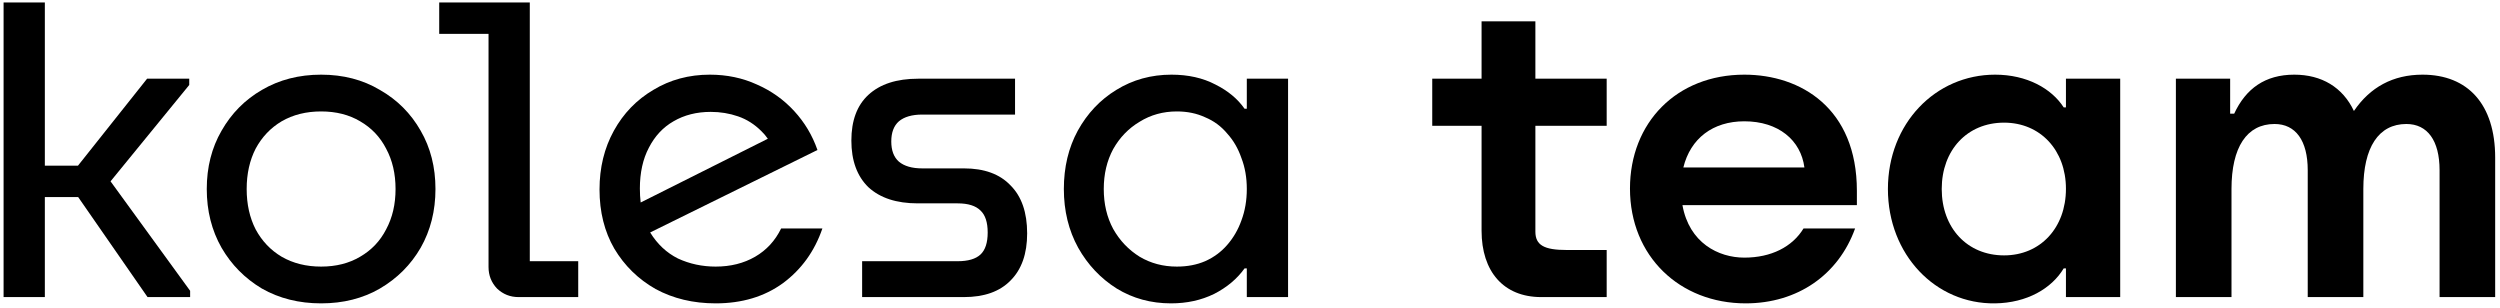 <?xml version="1.0" encoding="UTF-8"?> <svg xmlns="http://www.w3.org/2000/svg" width="446" height="55" viewBox="0 0 446 55" fill="none"> <path d="M26.32 53L13.947 35.16H8V53H0.64V0.44H8V29.56H13.907L26.24 14.04H33.76V15.16L19.721 32.349L33.92 51.88V53H26.32Z" fill="black"></path> <path fill-rule="evenodd" clip-rule="evenodd" d="M46.727 51.48C49.821 53.24 53.341 54.12 57.287 54.12C61.234 54.12 64.727 53.24 67.767 51.48C70.861 49.667 73.287 47.24 75.047 44.2C76.807 41.107 77.687 37.613 77.687 33.72C77.687 29.827 76.807 26.36 75.047 23.32C73.287 20.227 70.861 17.8 67.767 16.04C64.727 14.227 61.234 13.32 57.287 13.32C53.341 13.32 49.821 14.227 46.727 16.04C43.687 17.8 41.287 20.227 39.527 23.32C37.767 26.36 36.887 29.827 36.887 33.72C36.887 37.613 37.767 41.107 39.527 44.2C41.287 47.24 43.687 49.667 46.727 51.48ZM64.247 45.8C62.274 46.973 59.954 47.56 57.287 47.56C54.621 47.56 52.274 46.973 50.247 45.8C48.274 44.627 46.727 43 45.607 40.92C44.541 38.84 44.007 36.44 44.007 33.72C44.007 31 44.541 28.6 45.607 26.52C46.727 24.44 48.274 22.813 50.247 21.64C52.274 20.467 54.621 19.88 57.287 19.88C59.954 19.88 62.274 20.467 64.247 21.64C66.274 22.813 67.821 24.44 68.887 26.52C70.007 28.6 70.567 31 70.567 33.72C70.567 36.44 70.007 38.84 68.887 40.92C67.821 43 66.274 44.627 64.247 45.8Z" fill="black"></path> <path d="M92.515 53C91.022 53 89.742 52.493 88.675 51.48C87.662 50.413 87.155 49.133 87.155 47.64V6.04H78.355V0.44H94.515V46.6H103.155V53H92.515Z" fill="black"></path> <path fill-rule="evenodd" clip-rule="evenodd" d="M116.954 51.56C120.101 53.267 123.674 54.12 127.674 54.12C132.368 54.12 136.368 52.92 139.674 50.52C142.981 48.067 145.328 44.813 146.714 40.76H139.354C138.288 42.947 136.741 44.627 134.714 45.8C132.688 46.973 130.341 47.56 127.674 47.56C125.274 47.56 123.034 47.08 120.954 46.12C118.928 45.107 117.274 43.56 115.994 41.48L115.989 41.471L145.834 26.76C144.928 24.147 143.541 21.827 141.674 19.8C139.808 17.773 137.594 16.2 135.034 15.08C132.474 13.907 129.674 13.32 126.634 13.32C122.901 13.32 119.541 14.227 116.554 16.04C113.568 17.8 111.221 20.227 109.514 23.32C107.808 26.413 106.954 29.907 106.954 33.8C106.954 37.8 107.834 41.32 109.594 44.36C111.408 47.4 113.861 49.8 116.954 51.56ZM114.295 36.125C114.201 35.337 114.154 34.509 114.154 33.64C114.154 30.813 114.688 28.387 115.754 26.36C116.821 24.28 118.288 22.707 120.154 21.64C122.074 20.52 124.288 19.96 126.794 19.96C128.501 19.96 130.128 20.227 131.674 20.76C133.221 21.293 134.608 22.173 135.834 23.4C136.251 23.798 136.633 24.249 136.982 24.752L114.295 36.125Z" fill="black"></path> <path d="M180.284 50.04C178.364 52.013 175.59 53 171.964 53H153.804V46.6H170.844C172.71 46.6 174.07 46.2 174.924 45.4C175.777 44.6 176.204 43.293 176.204 41.48C176.204 39.667 175.777 38.36 174.924 37.56C174.07 36.707 172.71 36.28 170.844 36.28H163.724C159.937 36.28 157.004 35.32 154.924 33.4C152.897 31.427 151.884 28.653 151.884 25.08C151.884 21.507 152.897 18.787 154.924 16.92C157.004 15 159.964 14.04 163.804 14.04H181.084V20.44H164.524C162.71 20.44 161.324 20.84 160.364 21.64C159.457 22.44 159.004 23.64 159.004 25.24C159.004 26.84 159.457 28.04 160.364 28.84C161.324 29.64 162.71 30.04 164.524 30.04H171.964C175.59 30.04 178.364 31.053 180.284 33.08C182.257 35.053 183.244 37.907 183.244 41.64C183.244 45.267 182.257 48.067 180.284 50.04Z" fill="black"></path> <path fill-rule="evenodd" clip-rule="evenodd" d="M199.231 51.48C202.111 53.24 205.338 54.12 208.911 54.12C211.738 54.12 214.298 53.56 216.591 52.44C218.884 51.267 220.698 49.747 222.031 47.88H222.431V53H229.791V14.04H222.431V19.4H222.031C220.804 17.64 219.071 16.2 216.831 15.08C214.591 13.907 211.978 13.32 208.991 13.32C205.364 13.32 202.084 14.227 199.151 16.04C196.271 17.8 193.978 20.227 192.271 23.32C190.618 26.36 189.791 29.827 189.791 33.72C189.791 37.613 190.644 41.107 192.351 44.2C194.058 47.24 196.351 49.667 199.231 51.48ZM222.431 33.72C222.431 31.693 222.111 29.853 221.471 28.2C220.884 26.493 220.031 25.027 218.911 23.8C217.844 22.52 216.538 21.56 214.991 20.92C213.498 20.227 211.818 19.88 209.951 19.88C207.498 19.88 205.284 20.493 203.311 21.72C201.338 22.893 199.764 24.52 198.591 26.6C197.471 28.68 196.911 31.053 196.911 33.72C196.911 36.387 197.471 38.76 198.591 40.84C199.764 42.92 201.338 44.573 203.311 45.8C205.284 46.973 207.498 47.56 209.951 47.56C211.818 47.56 213.498 47.24 214.991 46.6C216.538 45.907 217.844 44.947 218.911 43.72C220.031 42.44 220.884 40.973 221.471 39.32C222.111 37.613 222.431 35.747 222.431 33.72Z" fill="black"></path> <path d="M279.512 44.6C275.432 44.6 273.912 43.72 273.912 41.32V22.44H286.632V14.04H273.912V3.8H264.312V14.04H255.512V22.44H264.312V41.16C264.312 48.44 268.232 53 274.952 53H286.632V44.6H279.512Z" fill="black"></path> <path fill-rule="evenodd" clip-rule="evenodd" d="M311.188 13.32C321.268 13.32 331.268 19.32 331.268 34.04V36.6H300.148C301.348 43.32 306.548 45.96 311.188 45.96C315.988 45.96 319.748 44.04 321.748 40.76H330.948C327.988 49 320.708 54.12 311.428 54.12C299.668 54.12 290.788 45.72 290.788 33.64C290.788 21.88 299.108 13.32 311.188 13.32ZM311.188 21.64C305.588 21.64 301.588 24.68 300.308 29.88H321.908C321.268 25 317.268 21.64 311.188 21.64Z" fill="black"></path> <path fill-rule="evenodd" clip-rule="evenodd" d="M355.924 54.12C361.604 54.04 366.004 51.48 368.164 47.88H368.564V53H378.244V14.04H368.564V19.16H368.164C366.004 15.8 361.604 13.32 355.924 13.32C345.284 13.32 336.804 22.04 336.804 33.72C336.804 45.4 345.284 54.28 355.924 54.12ZM346.404 33.72C346.404 26.76 350.964 21.88 357.524 21.88C364.004 21.88 368.564 26.8 368.564 33.68C368.564 40.64 364.004 45.56 357.524 45.56C350.964 45.56 346.404 40.68 346.404 33.72Z" fill="black"></path> <path d="M429.299 22.12C424.339 22.12 421.619 26.28 421.619 33.72V53H411.699V30.36C411.699 25.08 409.539 22.12 405.779 22.12C400.819 22.12 398.099 26.28 398.099 33.72V53H388.179V14.04H397.859V20.28H398.579C400.659 15.8 404.099 13.32 409.299 13.32C414.179 13.32 417.939 15.56 419.939 19.8C422.819 15.56 426.899 13.32 432.179 13.32C440.259 13.32 445.139 18.6 445.139 28.12V53H435.219V30.36C435.219 25.08 433.059 22.12 429.299 22.12Z" fill="black"></path> </svg> 